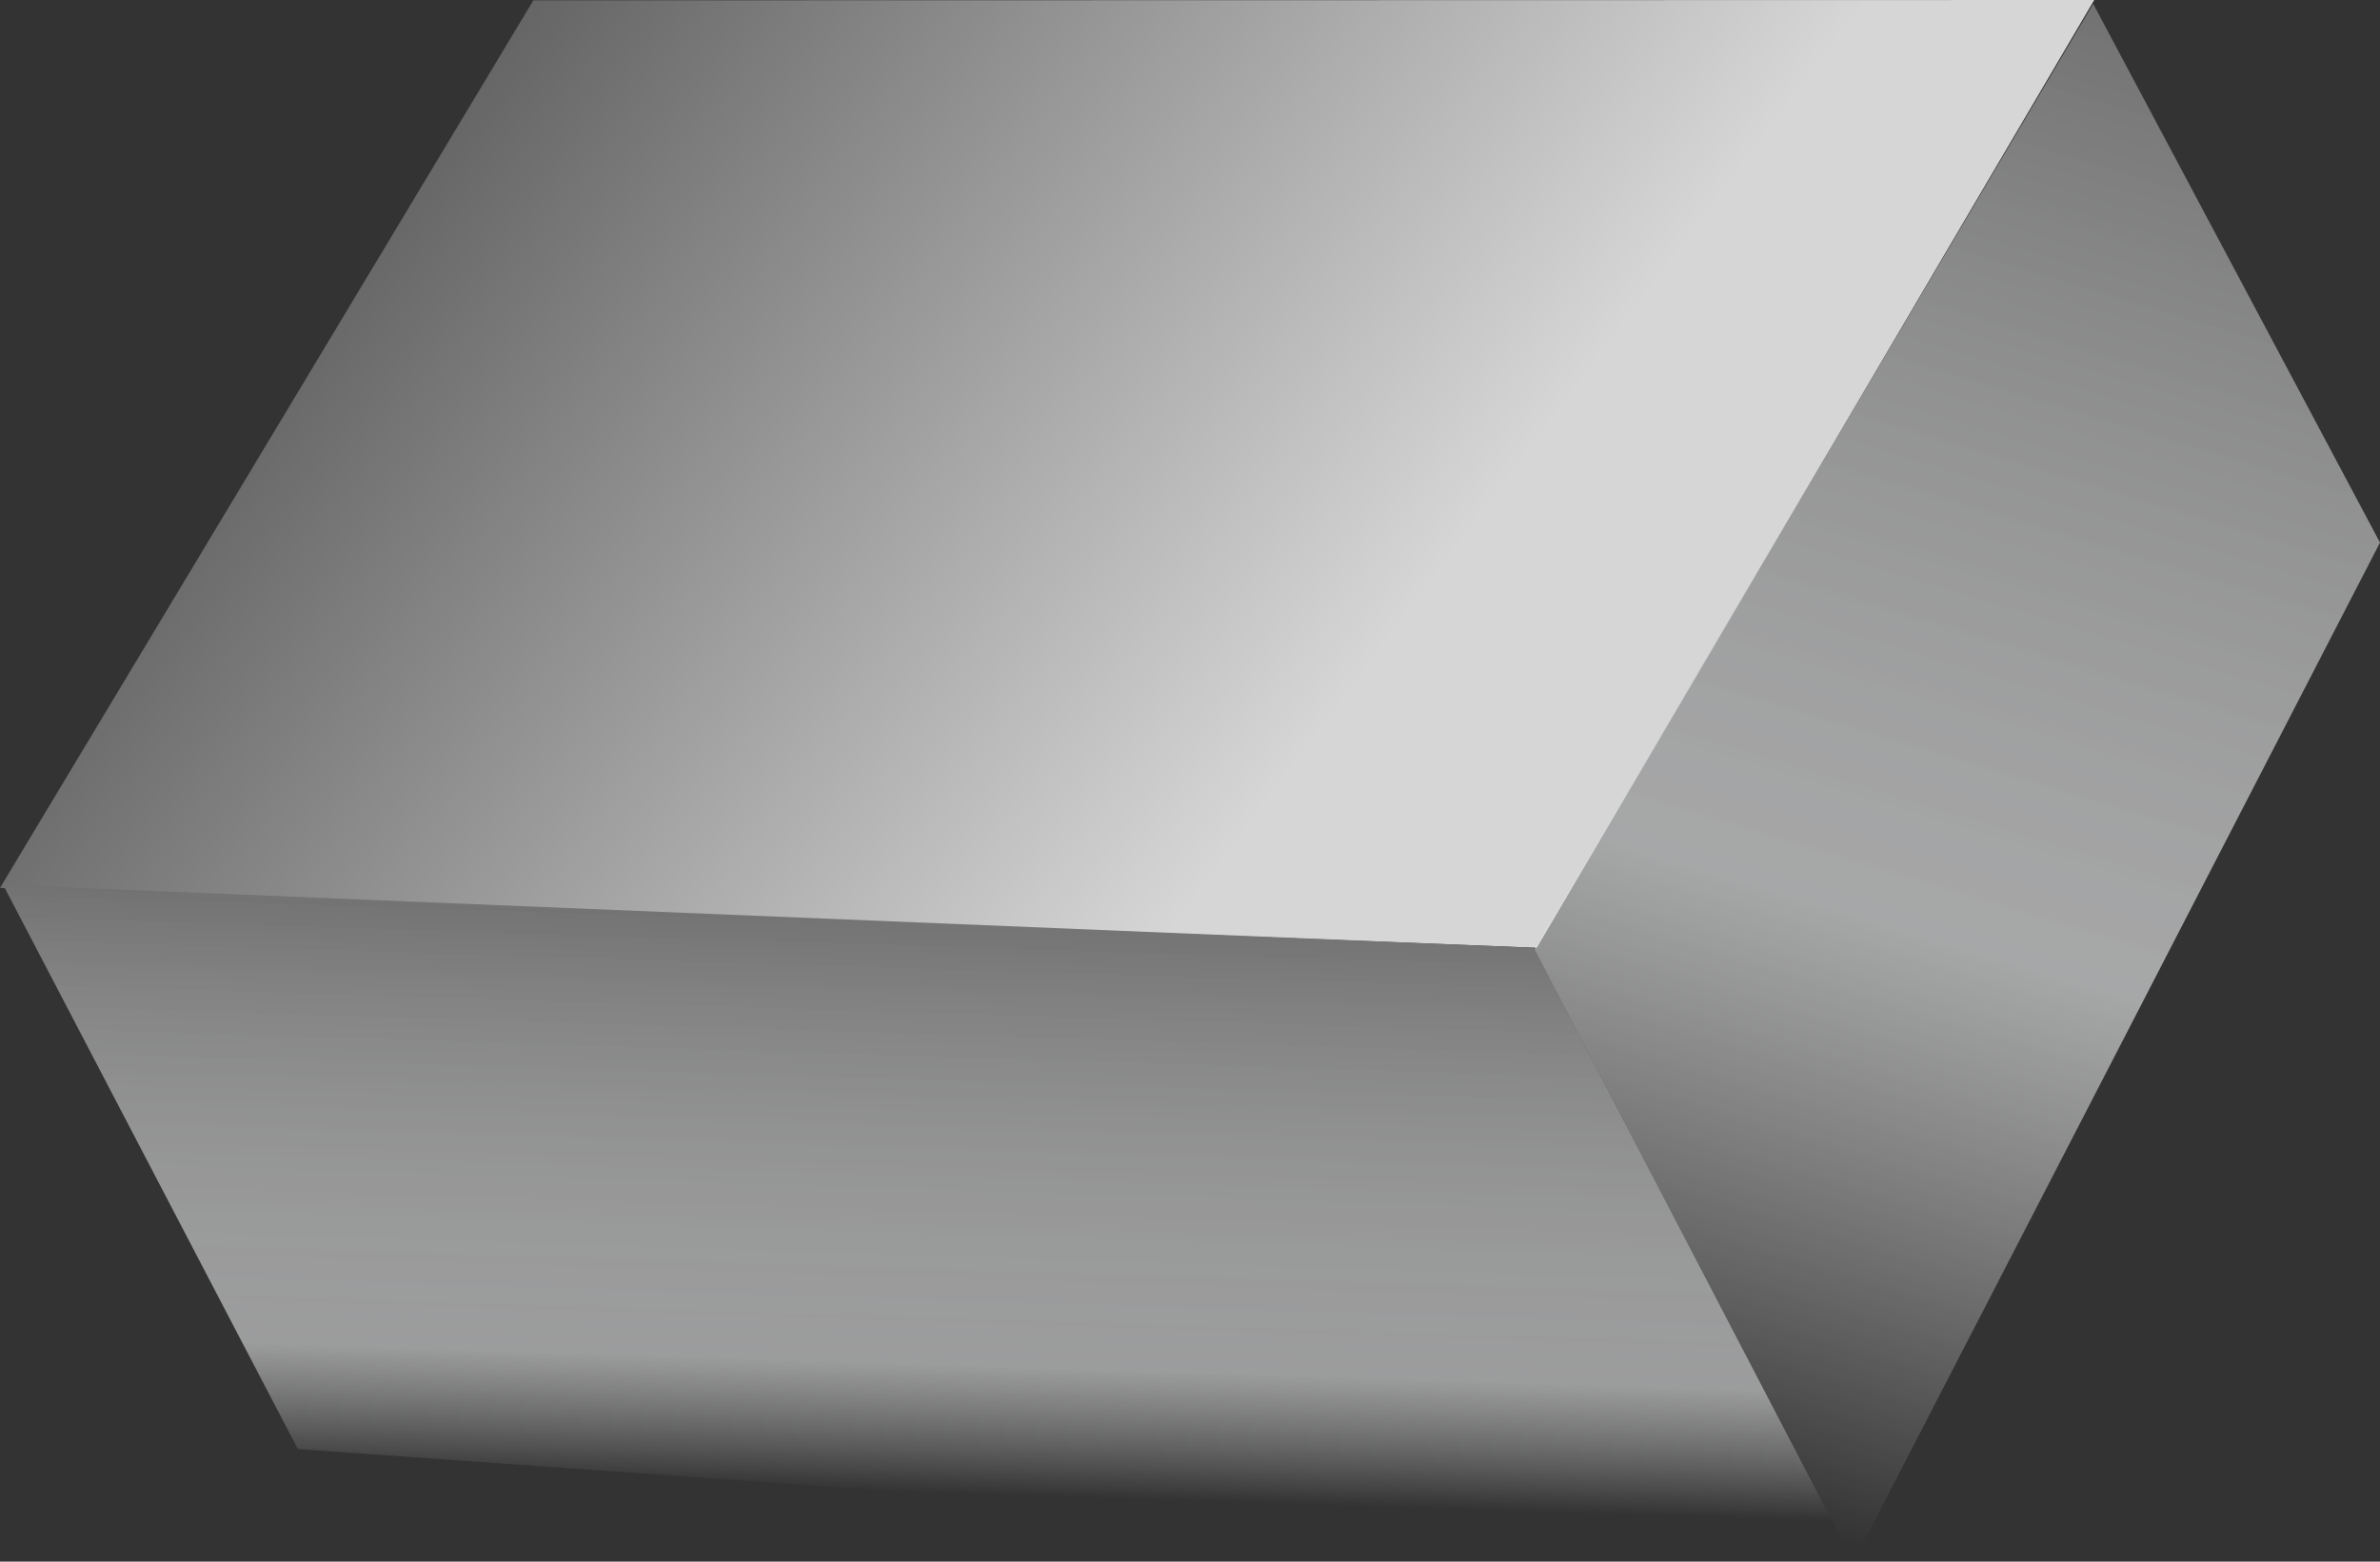 <svg xmlns="http://www.w3.org/2000/svg" xmlns:xlink="http://www.w3.org/1999/xlink" viewBox="0 0 69.12 45.36"><rect x="0" y="0" width="69.12" height="45.36" fill="#333333" stroke="none"/><defs><style>.cls-1{opacity:0.8;fill:url(#linear-gradient);}.cls-2{fill:url(#linear-gradient-2);}.cls-3{fill:url(#linear-gradient-3);}</style><linearGradient id="linear-gradient" x1="26.87" y1="-6.2" x2="43.7" y2="29.9" gradientTransform="translate(-6.09 19.27) rotate(-28.21)" gradientUnits="userSpaceOnUse"><stop offset="0" stop-color="#727272"/><stop offset="0.78" stop-color="#fff"/></linearGradient><linearGradient id="linear-gradient-2" x1="25.92" y1="22.16" x2="16.97" y2="37.65" gradientTransform="translate(-6.09 19.27) rotate(-28.21)" gradientUnits="userSpaceOnUse"><stop offset="0" stop-color="#727272"/><stop offset="0.73" stop-color="#e1e2e3" stop-opacity="0.6"/><stop offset="0.94" stop-color="#fff" stop-opacity="0"/></linearGradient><linearGradient id="linear-gradient-3" x1="69.73" y1="16.45" x2="37.67" y2="48.5" gradientTransform="translate(-6.09 19.27) rotate(-28.21)" gradientUnits="userSpaceOnUse"><stop offset="0" stop-color="#727272"/><stop offset="0.6" stop-color="#d8d9da" stop-opacity="0.7"/><stop offset="0.99" stop-color="#fff" stop-opacity="0"/></linearGradient></defs><title>Asset 25</title><g id="Layer_2" data-name="Layer 2"><g id="to_export" data-name="to export"><g id="battery-box-1"><polygon class="cls-1" points="0 25.79 15.49 0.01 60.82 0 44.63 27.53 0 25.79"/><polygon class="cls-2" points="53.79 45.29 44.54 27.53 0.09 25.7 8.65 42.09 53.79 45.29"/><polygon class="cls-3" points="69.12 15.76 60.79 0.11 44.56 27.57 53.83 45.36 69.12 15.76"/></g></g></g></svg>